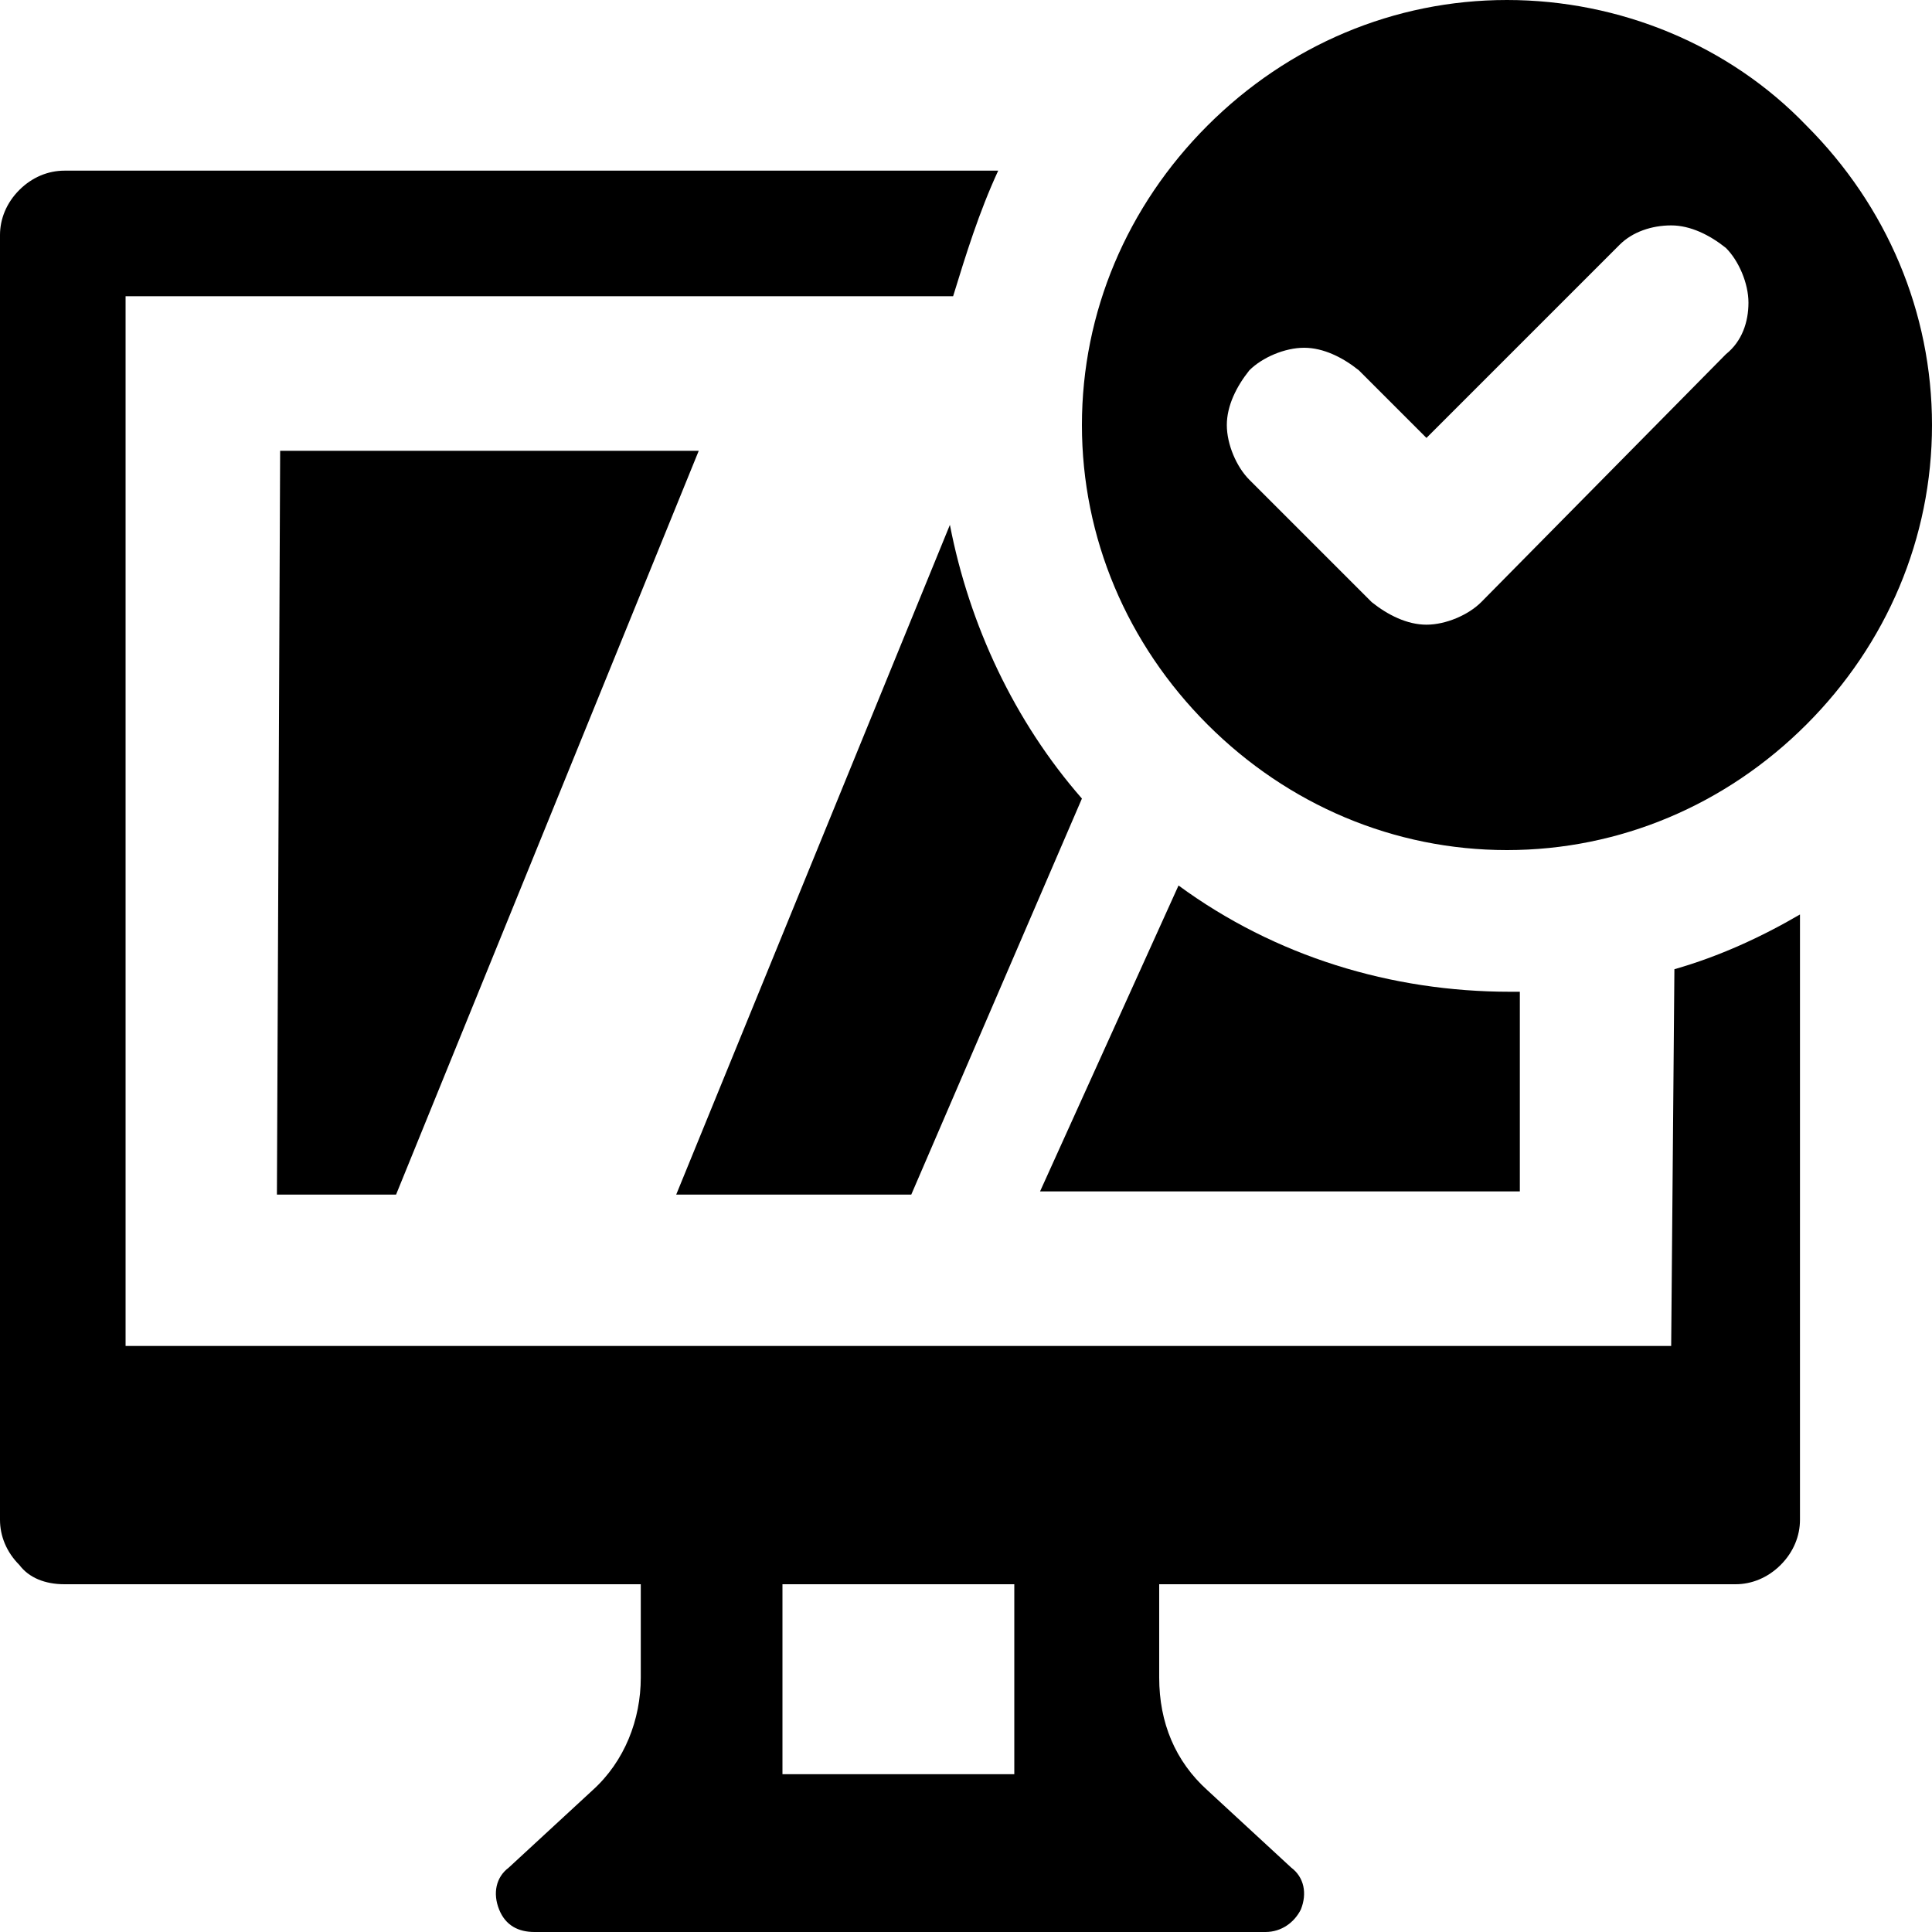 <?xml version="1.0" encoding="utf-8"?>
<!-- Generator: Adobe Illustrator 24.3.0, SVG Export Plug-In . SVG Version: 6.00 Build 0)  -->
<svg version="1.1" id="Layer_1" xmlns="http://www.w3.org/2000/svg" xmlns:xlink="http://www.w3.org/1999/xlink" x="0px" y="0px"
	 width="60px" height="60px" viewBox="0 0 60 60" style="enable-background:new 0 0 60 60;" xml:space="preserve">
<g>
	<path d="M46.8,0c-3.5,0-6.8,1.4-9.3,3.9c-2.5,2.5-3.9,5.8-3.9,9.3s1.4,6.8,3.9,9.3c2.5,2.5,5.8,3.9,9.3,3.9s6.8-1.4,9.3-3.9
		c2.5-2.5,3.9-5.8,3.9-9.3s-1.4-6.8-3.9-9.3C53.7,1.4,50.3,0,46.8,0L46.8,0z M53.6,11L46,18.7c-0.4,0.4-1.1,0.7-1.7,0.7
		c-0.6,0-1.2-0.3-1.7-0.7l-3.8-3.8c-0.4-0.4-0.7-1.1-0.7-1.7c0-0.6,0.3-1.2,0.7-1.7c0.4-0.4,1.1-0.7,1.7-0.7c0.6,0,1.2,0.3,1.7,0.7
		l2.1,2.1l6-6h0C50.7,7.2,51.3,7,51.9,7c0.6,0,1.2,0.3,1.7,0.7c0.4,0.4,0.7,1.1,0.7,1.7C54.3,10,54.1,10.6,53.6,11L53.6,11z"/>
	<path d="M51.9,41.8h-48V9.2h25.7C30,7.9,30.4,6.6,31,5.3H2c-0.5,0-1,0.2-1.4,0.6C0.2,6.3,0,6.8,0,7.3v39.9c0,0.5,0.2,1,0.6,1.4
		C0.9,49,1.4,49.2,2,49.2h17.9v2.9c0,1.3-0.5,2.6-1.5,3.5l-2.6,2.4c-0.4,0.3-0.5,0.8-0.3,1.3c0.2,0.5,0.6,0.7,1.1,0.7h22.7
		c0.5,0,0.9-0.3,1.1-0.7c0.2-0.5,0.1-1-0.3-1.3l-2.6-2.4c-1-0.9-1.5-2.1-1.5-3.5v-2.9h17.9c0.5,0,1-0.2,1.4-0.6
		c0.4-0.4,0.6-0.9,0.6-1.4V28.4c-1.2,0.7-2.5,1.3-3.9,1.7L51.9,41.8z M31.5,55.1h-7.2v-5.9h7.2V55.1z"/>
	<path d="M47.2,30.8c-0.1,0-0.2,0-0.3,0c-3.7,0-7.3-1.1-10.3-3.3l-4.3,9.5h14.9L47.2,30.8z"/>
	<path d="M21,37.1h7.3l5.3-12.3c-2.1-2.4-3.5-5.4-4.1-8.5L21,37.1z"/>
	<path d="M8.6,37.1h3.7l9.4-23.1h-13L8.6,37.1z"/>
</g>
</svg>
